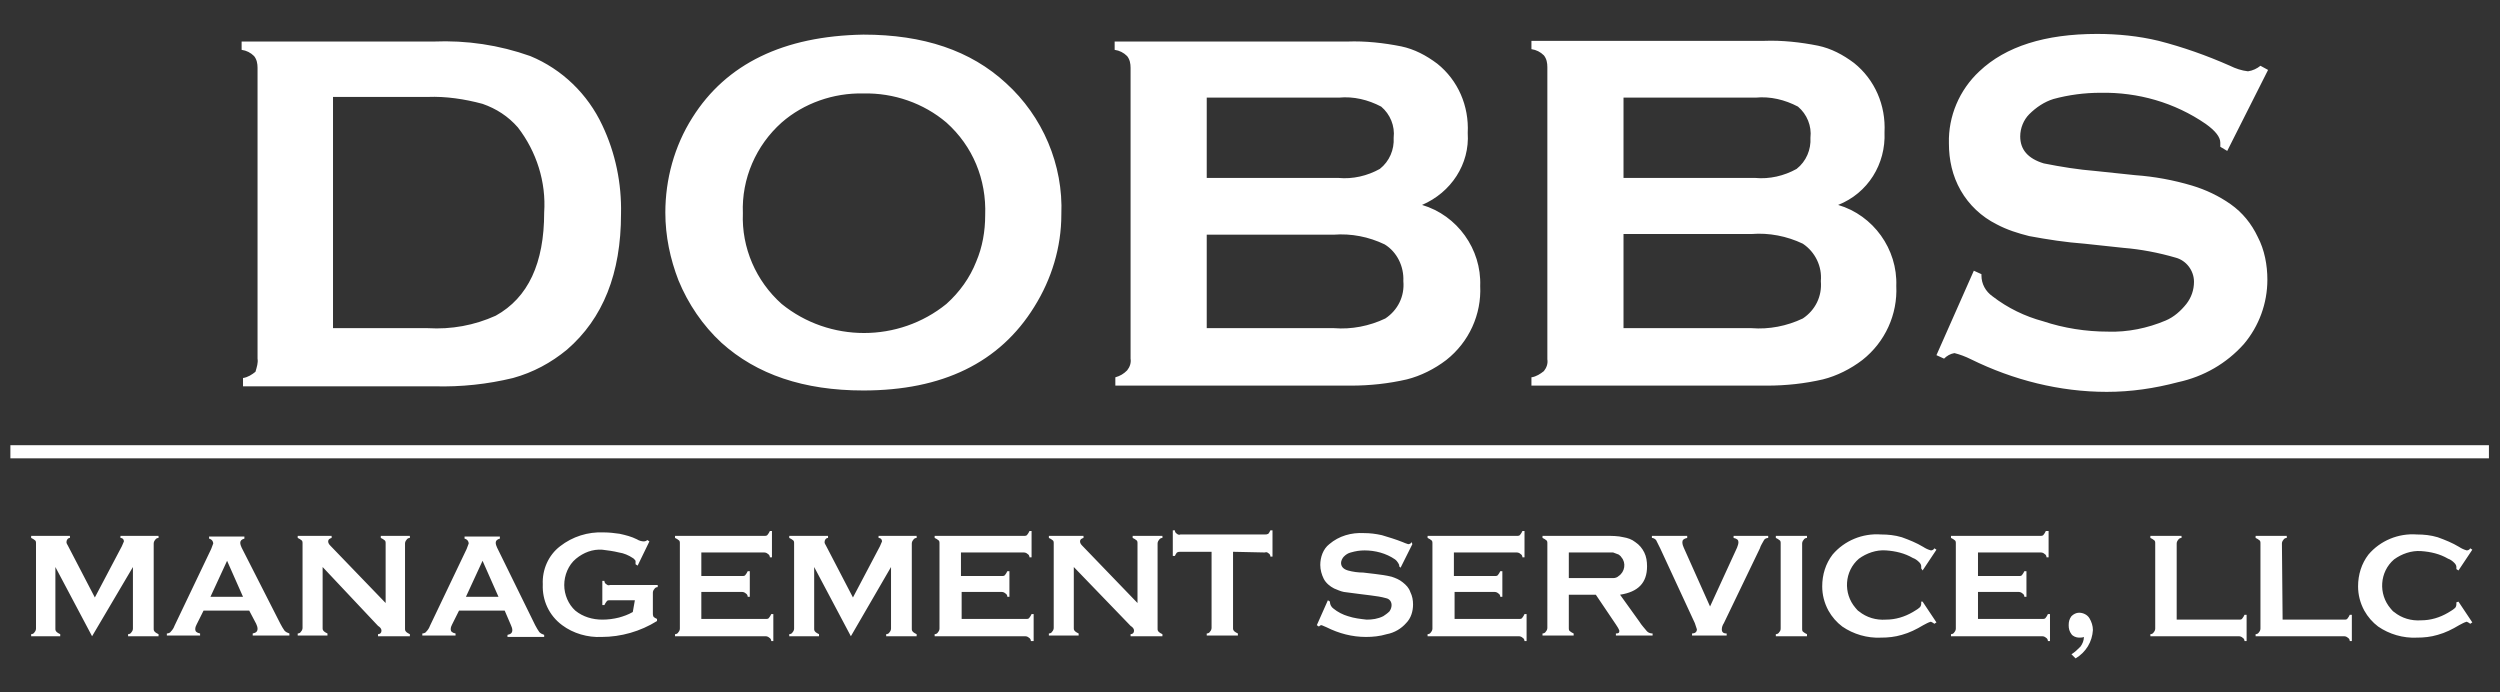 <?xml version="1.0" encoding="utf-8"?>
<!-- Generator: Adobe Illustrator 20.1.0, SVG Export Plug-In . SVG Version: 6.00 Build 0)  -->
<svg version="1.1" id="Layer_1" xmlns="http://www.w3.org/2000/svg" xmlns:xlink="http://www.w3.org/1999/xlink" x="0px" y="0px"
	 viewBox="0 0 361.1 100" style="enable-background:new 0 0 361.1 100;" xml:space="preserve">
<rect x="0" y="0" width="361.1" height="100" fill="#333333" stroke="none"/>
<style type="text/css">
	.st0{fill:#FFFFFF;}
</style>
<path class="st0" d="M37.2,51.8v-42c0-0.6-0.1-1.2-0.5-1.7c-0.5-0.5-1.1-0.8-1.8-0.9V6h27.7c4.8-0.2,9.5,0.5,14,2.1
	c4.6,1.9,8.3,5.5,10.4,10c1.9,4,2.8,8.4,2.7,12.8c0,8.6-2.6,15.1-7.8,19.6c-2.3,1.9-4.9,3.3-7.8,4.1c-3.7,0.9-7.5,1.3-11.3,1.2H35.1
	v-1.2c0.7-0.1,1.3-0.5,1.8-0.9C37.1,53,37.3,52.4,37.2,51.8z M48.1,47.4h13.7c3.4,0.2,6.7-0.4,9.8-1.8c4.7-2.6,7-7.6,7-14.9
	c0.3-4.4-1.1-8.8-3.8-12.3c-1.4-1.6-3.1-2.7-5.1-3.4c-2.6-0.7-5.3-1.1-7.9-1H48.1C48.1,14,48.1,47.4,48.1,47.4z M124.7,5
	c8.7,0,15.5,2.3,20.6,7c5.3,4.8,8.3,11.8,8,19c0,4.7-1.4,9.3-3.9,13.3c-5,8.1-13.3,12.1-24.7,12.1c-8.6,0-15.4-2.3-20.5-6.9
	c-2.7-2.5-4.8-5.6-6.2-9c-1.2-3.1-1.9-6.4-1.9-9.8c0-4.8,1.3-9.6,3.9-13.7C104.9,9.2,113.2,5.2,124.7,5z M124.7,13.5
	c-4.3-0.1-8.6,1.4-11.8,4.2c-3.7,3.3-5.8,8.1-5.6,13.1c-0.2,5,1.9,9.8,5.6,13.1c6.9,5.6,16.9,5.6,23.8,0c1.9-1.7,3.4-3.8,4.3-6.1
	c0.9-2.1,1.3-4.4,1.3-6.7c0.2-5.2-1.8-10-5.6-13.4C133.4,14.9,129.1,13.4,124.7,13.5z M205.4,29.6c5.1,1.5,8.6,6.4,8.4,11.7
	c0.2,4.1-1.6,8.1-4.9,10.7c-1.7,1.3-3.7,2.3-5.7,2.8c-2.6,0.6-5.3,0.9-8.1,0.9h-34v-1.2c0.7-0.2,1.2-0.5,1.7-1
	c0.4-0.5,0.6-1.1,0.5-1.7v-42c0-0.6-0.1-1.2-0.5-1.7c-0.5-0.5-1.1-0.8-1.8-0.9V6h33.6c2.6-0.1,5.3,0.2,7.8,0.7
	c1.9,0.4,3.6,1.3,5.2,2.5c3,2.4,4.6,6.1,4.4,10C212.3,23.7,209.6,27.8,205.4,29.6z M174.3,25.7h19c2.1,0.2,4.2-0.3,6-1.3
	c1.4-1.1,2.1-2.8,2-4.5c0.2-1.7-0.5-3.4-1.8-4.5c-1.9-1-4-1.5-6.1-1.3h-19.1V25.7z M174.3,47.4h18.4c2.5,0.2,5.1-0.3,7.4-1.4
	c1.8-1.2,2.8-3.2,2.6-5.4c0.1-2.1-0.9-4.2-2.7-5.3c-2.3-1.1-4.8-1.6-7.4-1.4h-18.3V47.4z M265.5,29.6c5.1,1.5,8.6,6.4,8.4,11.7
	c0.2,4.1-1.6,8.1-4.9,10.7c-1.7,1.3-3.7,2.3-5.7,2.8c-2.6,0.6-5.3,0.9-8.1,0.9h-34v-1.2c0.7-0.1,1.3-0.5,1.8-0.9
	c0.4-0.5,0.6-1.1,0.5-1.7V9.7c0-0.6-0.1-1.2-0.5-1.7c-0.5-0.5-1.1-0.8-1.8-0.9V5.9h33.6c2.6-0.1,5.3,0.2,7.8,0.7
	c1.9,0.4,3.6,1.3,5.2,2.5c3,2.4,4.6,6.1,4.4,10C272.4,23.7,269.8,27.9,265.5,29.6z M234.5,25.7h19c2.1,0.2,4.2-0.3,6-1.3
	c1.4-1.1,2.1-2.8,2-4.5c0.2-1.7-0.5-3.4-1.8-4.5c-1.9-1-4-1.5-6.1-1.3h-19.1V25.7z M234.5,47.4H253c2.5,0.2,5.1-0.3,7.4-1.4
	c1.8-1.2,2.8-3.2,2.6-5.4c0.2-2.1-0.8-4.2-2.6-5.4c-2.3-1.1-4.9-1.6-7.4-1.4h-18.5C234.5,33.8,234.5,47.4,234.5,47.4z M327.6,10.1
	l-5.9,11.7l-1-0.6v-0.6c0-0.8-0.7-1.7-2.1-2.7c-4.5-3.1-9.8-4.6-15.2-4.5c-2.3,0-4.6,0.3-6.8,0.9c-1.3,0.4-2.5,1.2-3.5,2.2
	c-0.8,0.8-1.3,2-1.3,3.2c0,1.9,1.1,3.2,3.4,3.9c2.5,0.5,5,0.9,7.5,1.1l5.7,0.6c2.8,0.2,5.5,0.7,8.2,1.5c2,0.6,3.9,1.5,5.6,2.7
	c1.7,1.2,3,2.8,3.9,4.7c1,1.9,1.4,4.1,1.4,6.2c0,3.4-1.2,6.7-3.4,9.3c-2.5,2.8-5.8,4.7-9.5,5.5c-3.4,0.9-6.8,1.4-10.3,1.4
	c-6.8,0-13.5-1.7-19.6-4.7c-0.8-0.4-1.6-0.7-2.4-0.9c-0.6,0.1-1.1,0.4-1.5,0.8l-1.1-0.5l5.4-12.2l1.1,0.5v0.2c0,1.2,0.6,2.3,1.6,3
	c2.2,1.7,4.7,2.9,7.3,3.6c3,1,6.2,1.5,9.4,1.5c2.8,0.1,5.7-0.5,8.3-1.6c1.2-0.5,2.2-1.4,3-2.4c0.7-0.9,1.1-2,1.1-3.2
	c0-1.6-1.1-3.1-2.7-3.5c-2.4-0.7-5-1.2-7.5-1.4l-5.6-0.6c-2.7-0.2-5.3-0.6-8-1.1c-1.6-0.4-3.2-0.9-4.7-1.7c-2.2-1.1-4-2.8-5.2-4.9
	c-1.2-2.1-1.7-4.4-1.7-6.8c-0.1-3.9,1.5-7.7,4.4-10.4c3.8-3.6,9.5-5.4,17-5.4c3,0,6,0.3,8.9,1c3.5,0.9,6.9,2.1,10.3,3.6
	c0.8,0.4,1.7,0.7,2.6,0.8c0.7-0.1,1.3-0.4,1.8-0.8C326.5,9.5,327.6,10.1,327.6,10.1z M13.3,91.9L8,81.9v8.9c0,0.2,0,0.3,0.2,0.5
	c0.1,0.1,0.3,0.2,0.5,0.3v0.3H4.5v-0.3c0.2,0,0.4-0.1,0.5-0.3c0.1-0.1,0.2-0.3,0.2-0.5V78.5c0-0.2,0-0.4-0.2-0.5
	c-0.1-0.1-0.3-0.2-0.5-0.3v-0.3h5.6v0.3c-0.3,0-0.5,0.3-0.5,0.6c0,0.2,0.1,0.3,0.2,0.5l3.9,7.5l3.9-7.4c0.1-0.2,0.2-0.5,0.3-0.7
	c0-0.3-0.2-0.5-0.5-0.5v-0.3h5.5v0.3c-0.2,0-0.4,0.1-0.5,0.3c-0.1,0.1-0.2,0.3-0.2,0.5v12.3c0,0.2,0,0.3,0.2,0.5
	c0.1,0.1,0.3,0.2,0.5,0.3v0.3h-4.4v-0.3c0.2,0,0.4-0.1,0.5-0.3c0.1-0.1,0.2-0.3,0.2-0.5v-8.9C19.2,81.9,13.3,91.9,13.3,91.9z
	 M36,88.2h-6.6l-1,2c-0.1,0.2-0.2,0.4-0.2,0.7c0,0.3,0.2,0.5,0.7,0.6v0.3h-4.8v-0.3c0.2,0,0.5-0.1,0.6-0.3c0.2-0.2,0.4-0.5,0.5-0.8
	l5.3-11.1c0.1-0.3,0.2-0.5,0.3-0.8c0-0.3-0.2-0.6-0.6-0.7v-0.3h5.1v0.3c-0.4,0.1-0.6,0.3-0.6,0.6c0,0.2,0.1,0.5,0.2,0.7l5.6,11
	c0.2,0.4,0.4,0.7,0.6,1c0.2,0.2,0.4,0.3,0.7,0.4v0.3h-5.3v-0.3c0.5-0.1,0.7-0.3,0.7-0.7c0-0.2-0.1-0.5-0.2-0.7
	C37,90.1,36,88.2,36,88.2z M35.1,86.2L32.8,81l-2.4,5.2C30.4,86.2,35.1,86.2,35.1,86.2z M46.6,81.9v8.8c0,0.2,0,0.3,0.2,0.5
	c0.1,0.1,0.3,0.2,0.5,0.3v0.3H43v-0.3c0.2,0,0.4-0.1,0.5-0.3c0.1-0.1,0.2-0.3,0.2-0.5V78.5c0-0.2,0-0.4-0.2-0.5
	c-0.1-0.1-0.3-0.2-0.5-0.3v-0.3h4.9v0.3c-0.3,0.1-0.5,0.2-0.5,0.5c0,0.2,0.1,0.4,0.3,0.6l8,8.3v-8.6c0-0.2,0-0.4-0.2-0.5
	c-0.1-0.1-0.3-0.2-0.5-0.3v-0.3h4.2v0.3c-0.2,0-0.4,0.1-0.5,0.3c-0.1,0.1-0.2,0.3-0.2,0.5v12.3c0,0.2,0,0.3,0.2,0.5
	c0.1,0.1,0.3,0.2,0.5,0.3v0.3h-4.6v-0.3c0.3,0,0.5-0.2,0.5-0.5s-0.2-0.5-0.5-0.7L46.6,81.9L46.6,81.9z M72.9,88.2h-6.6l-1,2
	c-0.1,0.2-0.2,0.4-0.2,0.7c0,0.3,0.2,0.5,0.7,0.6v0.3H61v-0.3c0.2,0,0.5-0.1,0.6-0.3c0.2-0.2,0.4-0.5,0.5-0.8l5.3-11.1
	c0.1-0.3,0.2-0.5,0.3-0.8c0-0.3-0.2-0.6-0.6-0.7v-0.3h5.1v0.3c-0.4,0.1-0.6,0.3-0.6,0.6c0,0.2,0.1,0.5,0.2,0.7l5.5,11.2
	c0.2,0.4,0.4,0.7,0.6,1c0.2,0.2,0.4,0.3,0.7,0.4V92h-5.3v-0.3c0.5-0.1,0.7-0.3,0.7-0.7c0-0.2-0.1-0.5-0.2-0.7
	C73.8,90.3,72.9,88.2,72.9,88.2z M72,86.2L69.7,81l-2.4,5.2C67.3,86.2,72,86.2,72,86.2z M91.7,86.7h-3.6c-0.2,0-0.4,0-0.5,0.2
	c-0.1,0.1-0.2,0.3-0.3,0.5H87v-3.5h0.3c0,0.2,0.1,0.4,0.3,0.5c0.1,0.1,0.3,0.2,0.5,0.1H95v0.3c-0.2,0-0.4,0.1-0.5,0.3
	c-0.1,0.1-0.2,0.3-0.2,0.5v3c0,0.2,0,0.3,0.1,0.5c0.1,0.1,0.3,0.2,0.5,0.3v0.3c-2.4,1.5-5.2,2.3-8,2.3c-2,0.1-4.1-0.5-5.7-1.7
	c-1.9-1.4-2.9-3.6-2.8-5.9c-0.1-2.1,0.8-4.2,2.5-5.5c1.8-1.4,4-2.1,6.3-2c0.8,0,1.6,0.1,2.3,0.2c0.9,0.2,1.7,0.4,2.5,0.8
	c0.3,0.2,0.7,0.3,1,0.3c0.2,0,0.4-0.1,0.5-0.2l0.3,0.2l-1.7,3.5l-0.3-0.2V81c-0.1-0.1-0.2-0.3-0.4-0.4c-0.6-0.4-1.3-0.7-2-0.8
	c-0.8-0.2-1.6-0.3-2.4-0.4c-1.4-0.1-2.7,0.4-3.8,1.3c-1.1,0.9-1.7,2.4-1.7,3.8s0.6,2.8,1.6,3.7c1.1,0.9,2.5,1.3,3.9,1.3
	c0.8,0,1.6-0.1,2.4-0.3c0.7-0.2,1.3-0.4,2-0.8C91.4,88.4,91.7,86.7,91.7,86.7z M101.3,85.5v3.9h9.3c0.2,0,0.4,0,0.5-0.2
	c0.1-0.1,0.2-0.3,0.3-0.5h0.3v3.9h-0.3c0-0.2-0.1-0.4-0.3-0.5c-0.1-0.1-0.3-0.2-0.5-0.2H97.5v-0.3c0.2,0,0.4-0.1,0.5-0.3
	c0.1-0.1,0.2-0.3,0.2-0.5V78.5c0-0.2,0-0.4-0.2-0.5c-0.1-0.1-0.3-0.2-0.5-0.3v-0.3h12.9c0.2,0,0.4,0,0.5-0.2
	c0.1-0.1,0.2-0.3,0.3-0.5h0.3v3.8h-0.3c0-0.2-0.1-0.4-0.3-0.5c-0.1-0.1-0.3-0.2-0.5-0.2h-9.1v3.4h5.9c0.2,0,0.4,0,0.5-0.2
	c0.1-0.1,0.2-0.3,0.3-0.5h0.3v3.7H108c0-0.2-0.1-0.4-0.3-0.5c-0.1-0.1-0.3-0.2-0.5-0.2C107.2,85.5,101.3,85.5,101.3,85.5z
	 M122.9,91.9l-5.3-10v8.9c0,0.2,0,0.3,0.2,0.5c0.1,0.1,0.3,0.2,0.5,0.3v0.3H114v-0.3c0.2,0,0.4-0.1,0.5-0.3c0.1-0.1,0.2-0.3,0.2-0.5
	V78.5c0-0.2,0-0.4-0.2-0.5c-0.1-0.1-0.3-0.2-0.5-0.3v-0.3h5.6v0.3c-0.3,0-0.5,0.3-0.5,0.6c0,0.2,0.1,0.3,0.2,0.5l3.9,7.5l3.9-7.4
	c0.1-0.2,0.2-0.5,0.3-0.7c0-0.3-0.2-0.5-0.5-0.5v-0.3h5.5v0.3c-0.2,0-0.4,0.1-0.5,0.3c-0.1,0.1-0.2,0.3-0.2,0.5v12.3
	c0,0.2,0,0.3,0.2,0.5c0.1,0.1,0.3,0.2,0.5,0.3v0.3H128v-0.3c0.2,0,0.4-0.1,0.5-0.3c0.1-0.1,0.2-0.3,0.2-0.5v-8.9
	C128.7,81.9,122.9,91.9,122.9,91.9z M138.9,85.5v3.9h9.3c0.2,0,0.4,0,0.5-0.2c0.1-0.1,0.2-0.3,0.3-0.5h0.3v3.9h-0.4
	c0-0.2-0.1-0.4-0.3-0.5c-0.1-0.1-0.3-0.2-0.5-0.2H135v-0.3c0.2,0,0.4-0.1,0.5-0.3c0.1-0.1,0.2-0.3,0.2-0.5V78.5c0-0.2,0-0.4-0.2-0.5
	c-0.1-0.1-0.3-0.2-0.5-0.3v-0.3h12.9c0.2,0,0.4,0,0.5-0.2c0.1-0.1,0.2-0.3,0.3-0.5h0.3v3.8h-0.3c0-0.2-0.1-0.4-0.3-0.5
	c-0.1-0.1-0.3-0.2-0.5-0.2h-9.1v3.4h5.9c0.2,0,0.4,0,0.5-0.2c0.1-0.1,0.2-0.3,0.3-0.5h0.3v3.7h-0.3c0-0.2-0.1-0.4-0.3-0.5
	c-0.1-0.1-0.3-0.2-0.5-0.2H138.9z M155.1,81.9v8.8c0,0.2,0,0.3,0.2,0.5c0.1,0.1,0.3,0.2,0.5,0.3v0.3h-4.3v-0.3
	c0.2,0,0.4-0.1,0.5-0.3c0.1-0.1,0.2-0.3,0.2-0.5V78.5c0-0.2,0-0.4-0.2-0.5c-0.1-0.1-0.3-0.2-0.5-0.3v-0.3h5v0.3
	c-0.3,0.1-0.5,0.2-0.5,0.5c0,0.2,0.1,0.4,0.3,0.6l8,8.3v-8.6c0-0.2,0-0.4-0.2-0.5c-0.1-0.1-0.3-0.2-0.5-0.3v-0.3h4.3v0.3
	c-0.2,0-0.4,0.1-0.5,0.3c-0.1,0.1-0.2,0.3-0.2,0.5v12.3c0,0.2,0,0.3,0.2,0.5c0.1,0.1,0.3,0.2,0.5,0.3v0.3h-4.6v-0.3
	c0.3,0,0.5-0.2,0.5-0.5s-0.2-0.5-0.5-0.7L155.1,81.9L155.1,81.9z M178.1,79.7v11c0,0.2,0,0.3,0.2,0.5c0.1,0.1,0.3,0.2,0.5,0.3v0.3
	h-4.5v-0.3c0.2,0,0.4-0.1,0.5-0.3c0.1-0.1,0.2-0.3,0.2-0.5v-11h-4.5c-0.2,0-0.3,0-0.5,0.1c-0.1,0.1-0.2,0.3-0.3,0.5h-0.3v-3.7h0.3
	c0,0.2,0.1,0.4,0.3,0.5c0.1,0.1,0.3,0.2,0.5,0.1h12.2c0.2,0,0.3,0,0.5-0.1c0.1-0.1,0.2-0.3,0.3-0.5h0.3v3.8h-0.3
	c0-0.2-0.1-0.4-0.3-0.5c-0.1-0.1-0.3-0.2-0.5-0.1L178.1,79.7z M204,78.6l-1.7,3.4l-0.2-0.2v-0.2c0,0-0.2-0.5-0.6-0.8
	c-1.3-0.9-2.9-1.3-4.4-1.3c-0.7,0-1.3,0.1-2,0.3c-0.4,0.1-0.7,0.3-1,0.6c-0.2,0.2-0.4,0.6-0.4,0.9c0,0.5,0.3,0.9,1,1.1
	c0.7,0.2,1.5,0.3,2.2,0.3l1.7,0.2c0.8,0.1,1.6,0.2,2.4,0.4c0.6,0.2,1.1,0.4,1.6,0.8s0.9,0.8,1.1,1.4c0.3,0.6,0.4,1.2,0.4,1.8
	c0,1-0.3,2-1,2.7c-0.7,0.8-1.7,1.4-2.8,1.6c-1,0.3-2,0.4-3,0.4c-2,0-3.9-0.5-5.7-1.4c-0.2-0.1-0.5-0.2-0.7-0.3
	c-0.2,0-0.3,0.1-0.4,0.2l-0.3-0.2l1.6-3.6l0.3,0.2V87c0,0.3,0.2,0.7,0.5,0.9c0.6,0.5,1.4,0.9,2.1,1.1c0.9,0.3,1.8,0.4,2.7,0.5
	c0.8,0,1.6-0.1,2.4-0.5c0.3-0.2,0.6-0.4,0.9-0.7c0.2-0.3,0.3-0.6,0.3-0.9c0-0.5-0.3-0.9-0.8-1c-0.7-0.2-1.4-0.3-2.2-0.4l-1.6-0.2
	c-0.8-0.1-1.6-0.2-2.3-0.3c-0.5-0.1-0.9-0.3-1.4-0.5c-0.6-0.3-1.2-0.8-1.5-1.4c-0.3-0.6-0.5-1.3-0.5-2c0-1.1,0.4-2.3,1.3-3
	c1.4-1.2,3.2-1.7,5-1.6c0.9,0,1.7,0.1,2.6,0.3c1,0.3,2,0.6,3,1c0.2,0.1,0.5,0.2,0.8,0.3c0.2,0,0.4-0.1,0.5-0.3
	C203.9,78.3,204,78.6,204,78.6z M210.1,85.5v3.9h9.3c0.2,0,0.4,0,0.5-0.2c0.1-0.1,0.2-0.3,0.3-0.5h0.3v3.9h-0.3
	c0-0.2-0.1-0.4-0.3-0.5c-0.1-0.1-0.3-0.2-0.5-0.2h-13.2v-0.3c0.2,0,0.4-0.1,0.5-0.3c0.1-0.1,0.2-0.3,0.2-0.5V78.5
	c0-0.2,0-0.4-0.2-0.5c-0.1-0.1-0.3-0.2-0.5-0.3v-0.3h12.9c0.2,0,0.4,0,0.5-0.2c0.1-0.1,0.2-0.3,0.3-0.5h0.3v3.8h-0.3
	c0-0.2-0.1-0.4-0.3-0.5c-0.1-0.1-0.3-0.2-0.5-0.2H210v3.4h5.9c0.2,0,0.4,0,0.5-0.2c0.1-0.1,0.2-0.3,0.3-0.5h0.3v3.7h-0.3
	c0-0.2-0.1-0.4-0.3-0.5c-0.1-0.1-0.3-0.2-0.5-0.2C215.9,85.5,210.1,85.5,210.1,85.5z M226.6,85.9v4.8c0,0.2,0,0.4,0.2,0.5
	c0.1,0.1,0.3,0.2,0.5,0.3v0.3h-4.5v-0.3c0.2,0,0.4-0.1,0.5-0.3c0.1-0.1,0.2-0.3,0.2-0.5V78.5c0-0.2,0-0.4-0.2-0.5
	c-0.1-0.1-0.3-0.2-0.5-0.3v-0.3h9.1c0.9,0,1.8,0,2.6,0.2c0.6,0.1,1.2,0.3,1.7,0.7c0.6,0.4,1,0.9,1.3,1.5s0.4,1.3,0.4,2
	c0,2.4-1.3,3.7-3.9,4.1l2.8,3.9c0.3,0.5,0.7,0.9,1.1,1.4c0.2,0.2,0.5,0.3,0.8,0.3v0.3h-5.3v-0.3c0.4,0,0.5-0.1,0.5-0.4
	c-0.1-0.3-0.3-0.6-0.5-0.9l-2.9-4.3H226.6z M226.6,83.5h6.4c0.3,0,0.6-0.1,0.8-0.3c0.9-0.6,1.1-1.9,0.4-2.7
	c-0.1-0.2-0.3-0.3-0.4-0.4c-0.3-0.1-0.5-0.2-0.8-0.3h-6.4C226.6,79.8,226.6,83.5,226.6,83.5z M247,87.6l3.9-8.5
	c0.1-0.3,0.2-0.5,0.2-0.8c0-0.3-0.2-0.5-0.7-0.6v-0.3h5v0.3c-0.2,0-0.5,0.1-0.6,0.3c-0.2,0.4-0.5,0.8-0.6,1.2L249,90
	c-0.2,0.3-0.3,0.6-0.3,0.9c0,0.4,0.2,0.6,0.7,0.6v0.3h-5v-0.3c0.4,0,0.7-0.2,0.7-0.6l-0.3-0.9l-5-10.8l-0.6-1.2
	c-0.2-0.2-0.4-0.3-0.6-0.3v-0.3h5.1v0.3c-0.5,0.1-0.7,0.3-0.7,0.6c0,0.3,0.1,0.6,0.2,0.8L247,87.6z M257.2,90.7V78.5
	c0-0.2,0-0.4-0.2-0.5c-0.1-0.1-0.3-0.2-0.5-0.3v-0.3h4.5v0.3c-0.2,0-0.4,0.1-0.5,0.3c-0.1,0.1-0.2,0.3-0.2,0.5v12.3
	c0,0.2,0,0.4,0.2,0.5c0.1,0.1,0.3,0.2,0.5,0.3v0.3h-4.5v-0.3c0.2,0,0.4-0.1,0.5-0.3C257.2,91.1,257.2,90.9,257.2,90.7z M277.7,86.9
	l2,3l-0.3,0.2c-0.1-0.1-0.3-0.2-0.5-0.3c-0.4,0.1-0.7,0.3-1.1,0.5c-1,0.6-2,1.1-3.1,1.4c-1,0.3-2,0.4-3,0.4c-2,0.1-4-0.5-5.6-1.6
	c-0.8-0.6-1.5-1.4-2-2.3c-0.6-1.1-0.9-2.3-0.9-3.5c0-1.7,0.5-3.3,1.5-4.6c1.7-2,4.3-3.1,7-2.9c1,0,2,0.1,3,0.4
	c1.1,0.4,2.1,0.8,3.1,1.4c0.3,0.2,0.7,0.4,1.1,0.5c0.2,0,0.4-0.1,0.5-0.3l0.3,0.2l-2,3l-0.2-0.3v-0.3c0-0.2-0.1-0.4-0.3-0.6
	c-0.3-0.3-0.6-0.5-0.9-0.6c-1.2-0.7-2.5-1-3.9-1.1c-1.4-0.1-2.8,0.4-3.9,1.2c-2.1,1.8-2.3,5-0.5,7.1c0.2,0.2,0.3,0.4,0.5,0.5
	c1.1,0.9,2.5,1.3,3.9,1.2c1.4,0,2.7-0.4,3.9-1.1c0.3-0.2,0.7-0.4,0.9-0.6c0.2-0.1,0.3-0.4,0.3-0.6v-0.3H277.7z M285.7,85.5v3.9h9.3
	c0.2,0,0.4,0,0.5-0.2c0.1-0.1,0.2-0.3,0.3-0.5h0.3v3.9h-0.3c0-0.2-0.1-0.4-0.3-0.5c-0.1-0.1-0.3-0.2-0.5-0.2h-13.2v-0.3
	c0.2,0,0.4-0.1,0.5-0.3c0.1-0.1,0.2-0.3,0.2-0.5V78.5c0-0.2,0-0.4-0.2-0.5c-0.1-0.1-0.3-0.2-0.5-0.3v-0.3h12.9c0.2,0,0.4,0,0.5-0.2
	c0.1-0.1,0.2-0.3,0.3-0.5h0.4v3.8h-0.3c0-0.2-0.1-0.4-0.3-0.5c-0.1-0.1-0.3-0.2-0.5-0.2h-9.1v3.4h5.9c0.2,0,0.4,0,0.5-0.2
	c0.1-0.1,0.2-0.3,0.3-0.5h0.3v3.7h-0.3c0-0.2-0.1-0.4-0.3-0.5c-0.1-0.1-0.3-0.2-0.5-0.2H285.7L285.7,85.5z M299.2,94.5
	c0.5-0.3,0.9-0.7,1.3-1.1c0.3-0.4,0.5-0.9,0.5-1.4c-0.2,0.1-0.5,0.1-0.7,0.1c-0.4,0-0.9-0.2-1.1-0.5c-0.3-0.4-0.4-0.8-0.4-1.3
	s0.1-0.9,0.4-1.3c0.3-0.3,0.7-0.5,1.1-0.5c0.6,0,1.2,0.3,1.5,0.8c0.3,0.5,0.5,1.1,0.5,1.7c-0.1,1.7-1,3.2-2.5,4.1
	C299.8,95.1,299.2,94.5,299.2,94.5z M314.4,89.5h9c0.2,0,0.4,0,0.5-0.2c0.1-0.1,0.2-0.3,0.3-0.5h0.3v3.8h-0.3c0-0.2-0.1-0.4-0.3-0.5
	c-0.1-0.1-0.3-0.2-0.5-0.2h-12.8v-0.3c0.2,0,0.4-0.1,0.5-0.3c0.1-0.1,0.2-0.3,0.2-0.5V78.5c0-0.2,0-0.4-0.2-0.5
	c-0.1-0.1-0.3-0.2-0.5-0.3v-0.3h4.5v0.3c-0.2,0-0.4,0.1-0.5,0.3c-0.1,0.1-0.2,0.3-0.2,0.5V89.5z M329.7,89.5h8.9
	c0.2,0,0.4,0,0.5-0.2c0.1-0.1,0.2-0.3,0.3-0.5h0.3v3.8h-0.3c0-0.2-0.1-0.4-0.3-0.5c-0.1-0.1-0.3-0.2-0.5-0.2h-12.8v-0.3
	c0.2,0,0.4-0.1,0.5-0.3c0.1-0.1,0.2-0.3,0.2-0.5V78.5c0-0.2,0-0.4-0.2-0.5c-0.1-0.1-0.3-0.2-0.5-0.3v-0.3h4.5v0.3
	c-0.2,0-0.4,0.1-0.5,0.3c-0.1,0.1-0.2,0.3-0.2,0.5L329.7,89.5z M355.1,86.9l2,3l-0.3,0.2c-0.1-0.1-0.3-0.2-0.5-0.3
	c-0.4,0.1-0.7,0.3-1.1,0.5c-1,0.6-2,1.1-3.1,1.4c-1,0.3-2,0.4-3,0.4c-2,0.1-4-0.5-5.6-1.6c-0.8-0.6-1.5-1.4-2-2.3
	c-0.6-1.1-0.9-2.3-0.9-3.5c0-1.7,0.5-3.3,1.5-4.6c1.7-2,4.3-3.1,7-2.9c1,0,2,0.1,3,0.4c1.1,0.4,2.1,0.8,3.1,1.4
	c0.3,0.2,0.7,0.4,1.1,0.5c0.2,0,0.4-0.1,0.5-0.3l0.3,0.2l-2,3l-0.3-0.2v-0.3c0-0.2-0.1-0.4-0.3-0.6c-0.3-0.3-0.6-0.5-0.9-0.6
	c-1.2-0.7-2.5-1-3.9-1.1c-1.4-0.1-2.8,0.4-3.9,1.2c-2.1,1.8-2.3,5-0.5,7.1c0.2,0.2,0.3,0.4,0.5,0.5c1.1,0.9,2.5,1.3,3.9,1.2
	c1.4,0,2.7-0.4,3.9-1.1c0.3-0.2,0.7-0.4,0.9-0.6c0.2-0.1,0.3-0.4,0.3-0.6V87C354.8,87,355.1,86.9,355.1,86.9z M1.5,64.3h358v1.9H1.5
	V64.3z"/>
</svg>
